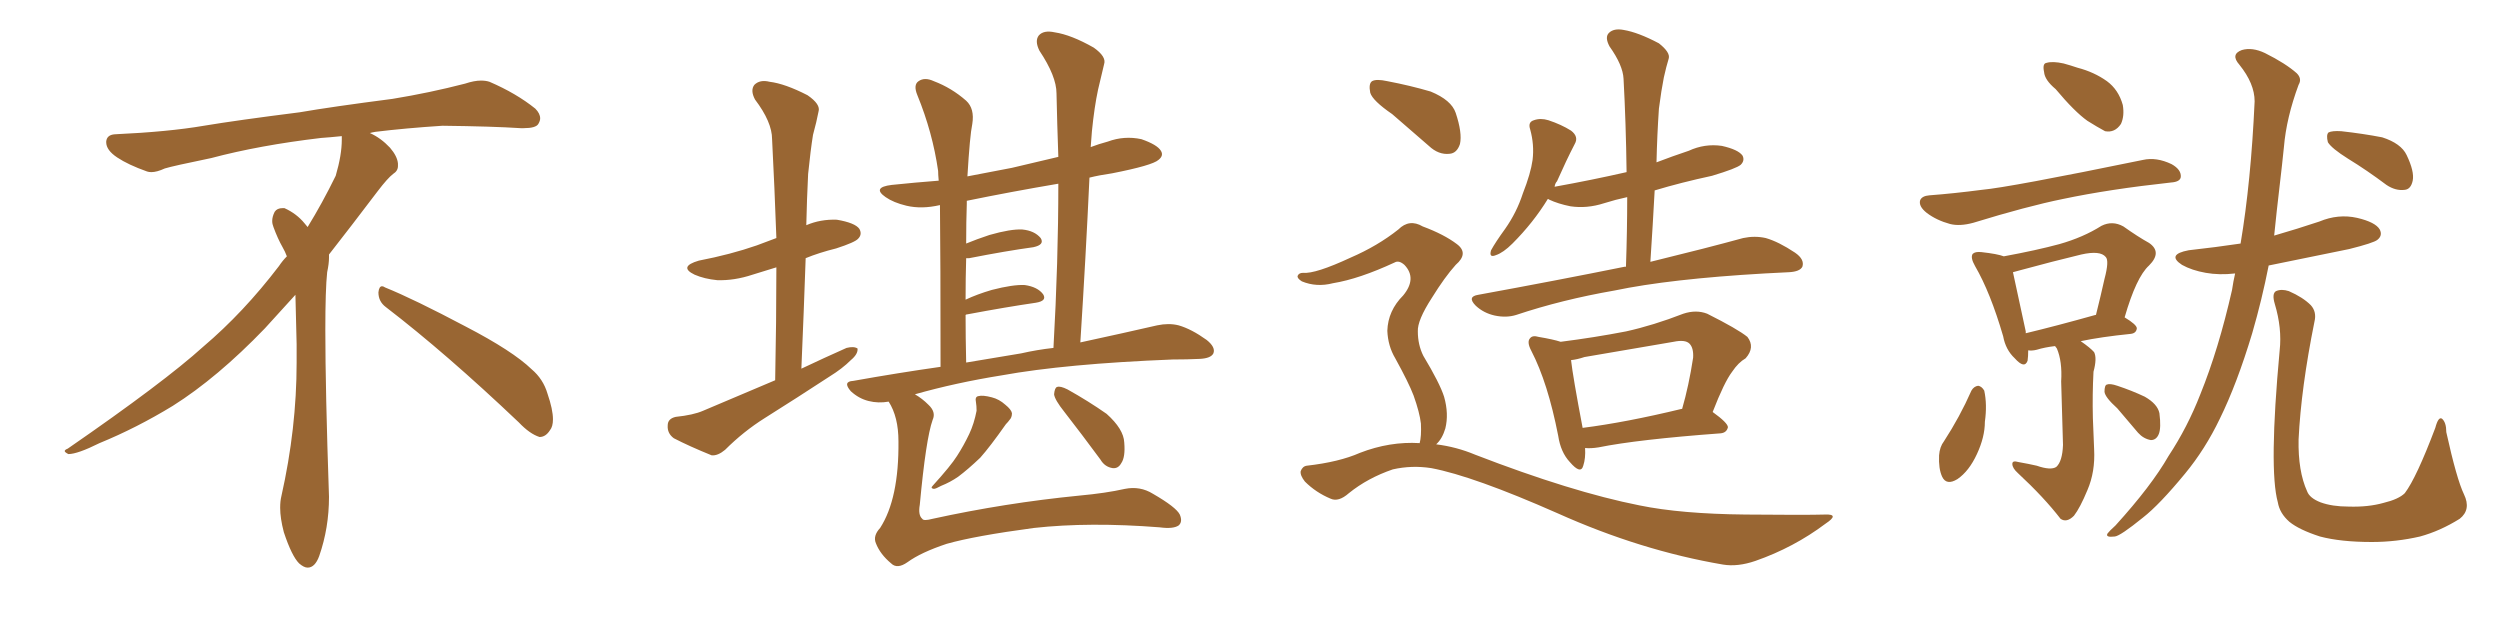 <svg xmlns="http://www.w3.org/2000/svg" xmlns:xlink="http://www.w3.org/1999/xlink" width="600" height="150"><path fill="#996633" padding="10" d="M92.58 73.68L92.58 73.68Q90.82 72.36 90.82 70.17L90.82 70.17Q90.97 68.70 91.70 68.70L91.70 68.70Q91.99 68.70 92.43 68.99L92.43 68.99Q99.32 71.78 111.77 78.37L111.77 78.37Q123.05 84.23 127.59 88.62L127.59 88.62Q130.37 90.97 131.40 94.48L131.40 94.48Q132.71 98.29 132.71 100.63L132.71 100.63Q132.71 102.39 131.98 103.27L131.98 103.27Q130.96 104.88 129.49 104.88L129.49 104.88Q127.15 104.15 124.51 101.37L124.51 101.37Q107.08 84.81 92.58 73.68ZM82.03 33.54L82.03 33.54L82.03 32.67Q79.25 32.96 77.05 33.11L77.05 33.11Q62.26 34.86 50.68 37.94L50.68 37.94Q41.46 39.84 39.55 40.43L39.55 40.43Q37.65 41.31 36.33 41.31L36.33 41.31Q35.74 41.31 35.30 41.16L35.30 41.16Q30.76 39.55 28.13 37.79L28.13 37.79Q25.49 36.04 25.49 34.13L25.49 34.13L25.49 33.98Q25.63 32.37 27.54 32.23L27.54 32.23Q40.43 31.64 48.93 30.18L48.93 30.18Q56.84 28.86 71.92 26.95L71.92 26.95Q79.54 25.63 94.19 23.73L94.19 23.73Q103.13 22.27 111.62 20.07L111.62 20.07Q113.82 19.34 115.43 19.34L115.43 19.34Q116.60 19.34 117.48 19.63L117.48 19.63Q123.93 22.41 128.47 26.07L128.47 26.07Q129.64 27.25 129.64 28.42L129.64 28.42Q129.64 29.00 129.20 29.74L129.20 29.74Q128.61 30.76 125.68 30.76L125.68 30.76L124.95 30.76Q118.21 30.32 106.20 30.18L106.20 30.18Q97.27 30.76 90.09 31.64L90.09 31.64Q89.21 31.79 88.77 31.93L88.77 31.93Q91.41 33.11 93.60 35.45L93.60 35.45Q95.36 37.50 95.51 39.26L95.51 39.26L95.51 39.84Q95.51 41.02 94.34 41.75L94.34 41.75Q93.02 42.77 90.67 45.85L90.67 45.85Q84.23 54.35 78.96 61.08L78.96 61.08L78.96 61.82Q78.96 63.28 78.52 65.33L78.52 65.33Q78.08 69.43 78.08 79.25L78.08 79.25Q78.08 93.46 78.96 119.24L78.96 119.24Q78.96 126.71 76.61 133.45L76.61 133.45Q75.59 136.23 73.83 136.23L73.83 136.23Q72.95 136.23 71.78 135.21L71.78 135.21Q70.02 133.45 68.12 127.73L68.12 127.73Q67.24 124.37 67.24 121.88L67.24 121.88Q67.24 120.26 67.53 119.09L67.53 119.09Q71.19 102.83 71.19 87.01L71.19 87.01L71.19 82.62Q71.04 76.61 70.90 70.75L70.90 70.75Q66.80 75.29 63.57 78.81L63.57 78.81Q52.15 90.67 41.46 97.41L41.46 97.41Q32.81 102.69 23.88 106.35L23.88 106.35Q18.60 108.98 16.41 108.98L16.41 108.98Q15.53 108.54 15.53 108.25L15.53 108.25Q15.53 107.96 16.26 107.67L16.26 107.67Q39.40 91.70 48.78 83.20L48.78 83.20Q58.45 75 66.94 63.87L66.94 63.87Q67.82 62.55 68.85 61.52L68.85 61.52Q68.41 60.35 67.82 59.33L67.82 59.33Q66.65 57.28 65.63 54.49L65.63 54.49Q65.33 53.76 65.33 53.03L65.33 53.03Q65.33 52.00 65.92 50.83L65.92 50.83Q66.50 49.95 67.82 49.95L67.82 49.95L68.26 49.95Q71.19 51.27 73.10 53.61L73.10 53.61Q73.39 53.91 73.83 54.49L73.83 54.49Q77.34 48.78 80.57 42.19L80.57 42.19Q82.03 37.21 82.03 33.54ZM186.04 91.26L186.04 91.26Q186.33 77.05 186.33 64.16L186.33 64.16Q183.40 65.04 180.62 65.92L180.62 65.92Q176.22 67.38 172.12 67.24L172.12 67.24Q169.04 66.94 166.70 65.92L166.70 65.92Q162.74 64.01 167.72 62.55L167.72 62.55Q175.34 61.08 181.64 58.89L181.64 58.89Q183.98 58.01 186.33 57.13L186.33 57.13Q185.89 44.82 185.30 33.40L185.30 33.40Q185.30 29.30 181.20 23.88L181.20 23.88Q180.03 21.68 181.05 20.36L181.05 20.36Q182.37 19.04 184.72 19.63L184.72 19.63Q188.38 20.07 193.80 22.85L193.80 22.85Q197.02 25.05 196.44 26.81L196.44 26.81Q196.00 29.15 195.12 32.37L195.12 32.37Q194.53 36.04 193.95 41.75L193.95 41.75Q193.65 47.75 193.51 54.05L193.51 54.05Q196.88 52.59 200.83 52.73L200.83 52.73Q205.22 53.47 206.25 54.93L206.25 54.93Q206.98 56.25 205.96 57.28L205.96 57.28Q205.22 58.15 200.68 59.62L200.68 59.62Q196.58 60.64 193.36 61.96L193.36 61.96Q192.92 74.71 192.33 88.48L192.33 88.48Q197.90 85.84 203.17 83.50L203.17 83.50Q204.93 83.06 205.81 83.64L205.81 83.64Q205.96 84.96 204.20 86.43L204.20 86.43Q202.15 88.48 199.07 90.38L199.07 90.38Q191.46 95.36 183.54 100.34L183.54 100.34Q178.42 103.56 174.02 107.96L174.02 107.96Q172.27 109.42 170.80 109.28L170.80 109.28Q165.38 107.08 161.72 105.18L161.72 105.18Q160.11 104.00 160.25 102.10L160.25 102.10Q160.25 100.49 162.16 100.05L162.16 100.05Q166.41 99.61 168.75 98.58L168.75 98.58Q177.69 94.78 186.04 91.26ZM213.28 96.39L213.28 96.39Q210.79 96.83 208.45 96.24L208.45 96.24Q206.10 95.65 204.20 93.90L204.20 93.90Q202.15 91.55 204.79 91.41L204.79 91.41Q215.48 89.50 225.73 88.04L225.73 88.04Q225.73 61.52 225.59 49.22L225.59 49.22Q221.19 50.24 217.53 49.37L217.53 49.37Q214.45 48.63 212.55 47.31L212.55 47.31Q209.18 44.97 214.01 44.38L214.01 44.38Q219.58 43.80 225.29 43.36L225.29 43.36Q225.15 41.89 225.15 41.02L225.15 41.02Q223.83 31.79 220.17 22.85L220.17 22.85Q219.14 20.36 220.46 19.48L220.46 19.48Q221.92 18.46 224.12 19.48L224.12 19.48Q228.37 21.09 231.88 24.17L231.88 24.17Q233.94 26.07 233.35 29.74L233.35 29.74Q232.76 32.52 232.18 42.33L232.18 42.33Q237.45 41.31 242.87 40.28L242.87 40.28Q248.58 38.96 254.00 37.65L254.00 37.65Q253.71 29.59 253.56 22.41L253.56 22.41Q253.56 18.31 249.46 12.16L249.46 12.16Q248.29 9.81 249.32 8.50L249.32 8.50Q250.49 7.18 253.13 7.76L253.13 7.76Q257.08 8.35 262.50 11.43L262.50 11.43Q265.58 13.62 264.99 15.38L264.99 15.38Q264.40 18.02 263.53 21.53L263.53 21.53Q262.65 25.63 262.06 31.49L262.06 31.49Q261.91 33.40 261.77 35.30L261.77 35.30Q263.67 34.57 265.87 33.98L265.87 33.98Q269.82 32.52 273.93 33.40L273.93 33.40Q277.73 34.72 278.61 36.18L278.61 36.18Q279.35 37.35 278.03 38.38L278.03 38.38Q276.56 39.70 266.89 41.60L266.89 41.60Q263.82 42.04 261.47 42.63L261.47 42.63Q260.60 61.52 259.28 82.18L259.28 82.18Q270.12 79.83 277.73 78.08L277.73 78.08Q280.52 77.49 282.86 78.08L282.86 78.08Q285.94 78.96 289.60 81.59L289.60 81.59Q291.80 83.35 291.21 84.81L291.21 84.81Q290.63 85.99 287.99 86.13L287.99 86.13Q284.91 86.28 281.40 86.28L281.40 86.28Q255.76 87.30 240.38 90.09L240.38 90.09Q229.39 91.85 219.58 94.63L219.58 94.63Q221.34 95.65 222.80 97.12L222.80 97.12Q224.71 98.88 223.83 100.78L223.83 100.78Q222.22 105.32 220.75 121.14L220.75 121.14Q220.31 123.63 221.34 124.51L221.34 124.51Q221.63 125.10 223.83 124.51L223.83 124.51Q241.26 120.70 258.98 118.95L258.98 118.95Q265.43 118.36 269.97 117.33L269.97 117.33Q273.63 116.60 276.71 118.51L276.71 118.51Q282.28 121.73 283.15 123.49L283.15 123.49Q283.89 125.24 282.86 126.12L282.86 126.12Q281.54 127.00 278.32 126.56L278.32 126.56Q261.47 125.24 248.14 126.71L248.14 126.71Q233.94 128.61 227.20 130.52L227.20 130.52Q221.04 132.57 217.82 134.91L217.82 134.91Q215.33 136.67 213.87 135.21L213.87 135.21Q211.23 133.01 210.21 130.37L210.21 130.37Q209.47 128.61 211.23 126.71L211.23 126.71Q215.77 119.68 215.63 105.91L215.63 105.91Q215.63 100.05 213.28 96.39ZM245.07 84.81L245.07 84.81Q248.88 83.94 252.83 83.50L252.83 83.50Q254.00 62.70 254.00 44.09L254.00 44.09Q242.72 46.00 232.03 48.19L232.03 48.19Q232.03 48.49 232.03 48.93L232.03 48.93Q231.88 53.17 231.88 58.45L231.88 58.45Q234.38 57.42 237.45 56.40L237.45 56.40Q242.58 54.93 245.36 55.08L245.36 55.08Q248.29 55.37 249.76 57.13L249.76 57.13Q250.78 58.74 248.00 59.33L248.00 59.33Q241.55 60.21 232.62 61.96L232.62 61.96Q232.03 61.96 231.88 61.96L231.88 61.96Q231.74 66.65 231.74 71.92L231.74 71.92Q234.52 70.61 238.04 69.58L238.04 69.58Q243.16 68.26 245.95 68.41L245.95 68.41Q249.02 68.85 250.34 70.61L250.34 70.61Q251.37 72.22 248.58 72.66L248.58 72.66Q241.55 73.68 232.18 75.44L232.18 75.44Q231.88 75.44 231.74 75.59L231.74 75.59Q231.74 80.86 231.88 87.01L231.88 87.01Q238.77 85.84 245.07 84.81ZM234.23 96.53L234.23 96.53Q233.94 95.21 234.81 95.07L234.81 95.07Q235.84 94.78 238.04 95.36L238.04 95.36Q239.79 95.80 241.26 97.12L241.26 97.12Q242.72 98.29 242.87 99.17L242.87 99.17Q242.87 100.20 242.29 100.78L242.29 100.78Q241.99 101.22 241.41 101.81L241.41 101.81Q237.60 107.23 235.25 109.86L235.25 109.86Q232.32 112.65 229.98 114.40L229.98 114.40Q228.08 115.72 225.88 116.60L225.88 116.60Q224.56 117.33 224.12 117.33L224.12 117.33Q223.24 117.19 223.83 116.60L223.83 116.60Q228.22 111.77 229.69 109.42L229.69 109.42Q231.30 106.93 232.62 104.15L232.62 104.15Q233.79 101.66 234.38 98.58L234.38 98.58Q234.38 97.41 234.23 96.53ZM255.47 98.88L255.47 98.88L255.47 98.88Q253.13 95.95 252.98 94.63L252.98 94.63Q253.13 93.02 253.71 92.87L253.71 92.87Q254.44 92.58 256.20 93.46L256.20 93.46Q261.18 96.24 265.58 99.32L265.58 99.32Q269.68 102.98 269.82 106.20L269.82 106.20Q270.12 109.72 269.09 111.18L269.09 111.18Q268.36 112.50 267.04 112.35L267.04 112.35Q265.14 112.06 264.11 110.30L264.11 110.30Q259.57 104.15 255.47 98.88ZM390.23 64.01L390.23 64.01Q390.53 55.37 390.53 47.31L390.53 47.31Q387.74 47.90 384.96 48.78L384.96 48.78Q380.86 50.10 376.90 49.51L376.90 49.51Q373.97 48.93 371.78 47.90L371.78 47.90Q371.63 47.75 371.48 47.75L371.48 47.75Q367.97 53.47 362.99 58.45L362.99 58.45Q360.79 60.64 359.03 61.23L359.03 61.23Q357.28 61.96 357.86 60.06L357.86 60.06Q358.89 58.15 361.23 54.93L361.23 54.93Q364.01 50.98 365.48 46.44L365.48 46.44Q367.38 41.60 367.82 38.38L367.82 38.38Q368.26 34.72 367.24 31.05L367.24 31.05Q366.65 29.30 368.12 28.86L368.12 28.86Q369.73 28.27 371.63 28.86L371.63 28.86Q374.71 29.88 377.05 31.35L377.05 31.35Q378.96 32.81 377.93 34.57L377.93 34.57Q375.88 38.53 373.68 43.51L373.68 43.51Q373.24 43.95 373.10 44.82L373.10 44.82Q382.03 43.21 390.38 41.31L390.38 41.31Q390.23 29.59 389.65 18.90L389.65 18.90Q389.50 15.67 386.28 11.13L386.28 11.13Q385.11 8.94 386.13 7.91L386.13 7.91Q387.30 6.74 389.65 7.18L389.65 7.18Q393.16 7.76 398.14 10.40L398.14 10.40Q400.93 12.60 400.49 14.06L400.49 14.06Q399.90 15.97 399.32 18.60L399.32 18.60Q398.73 21.53 398.14 26.07L398.14 26.07Q397.71 32.37 397.56 38.96L397.56 38.96Q401.37 37.50 405.32 36.18L405.32 36.18Q409.13 34.42 413.23 35.01L413.23 35.01Q417.19 35.89 418.21 37.35L418.21 37.35Q418.80 38.53 417.77 39.55L417.77 39.55Q416.75 40.43 410.89 42.19L410.89 42.19Q403.42 43.80 397.12 45.70L397.12 45.70Q396.68 53.91 396.09 62.84L396.09 62.84Q409.86 59.47 418.36 57.13L418.36 57.13Q421.14 56.54 423.78 57.13L423.78 57.13Q426.86 58.01 430.81 60.64L430.81 60.64Q433.15 62.26 432.57 64.01L432.57 64.01Q431.98 65.19 429.35 65.33L429.35 65.33Q426.56 65.48 423.49 65.63L423.49 65.63Q400.78 66.94 387.45 69.73L387.45 69.73Q374.85 71.92 363.87 75.59L363.87 75.59Q361.52 76.32 358.74 75.73L358.74 75.73Q356.10 75.15 354.20 73.39L354.20 73.39Q352.00 71.19 354.79 70.75L354.79 70.75Q373.97 67.24 389.94 64.01L389.94 64.01Q390.09 64.01 390.23 64.01ZM380.42 107.52L380.42 107.52Q380.57 110.01 379.98 111.77L379.98 111.77Q379.39 113.96 376.76 110.89L376.76 110.89Q374.56 108.54 373.97 104.59L373.97 104.59Q371.48 91.85 367.53 84.23L367.53 84.23Q366.36 82.03 367.24 81.15L367.24 81.15Q367.82 80.42 369.29 80.86L369.29 80.86Q372.80 81.45 374.56 82.03L374.56 82.03Q382.62 81.01 390.23 79.54L390.23 79.54Q396.83 78.08 404.00 75.29L404.00 75.29Q407.08 74.27 409.72 75.29L409.72 75.29Q417.04 78.96 419.38 80.86L419.38 80.86Q421.29 83.35 418.95 85.99L418.95 85.99Q417.19 87.01 415.72 89.21L415.72 89.21Q413.82 91.70 411.04 98.88L411.04 98.88Q414.70 101.51 414.70 102.54L414.70 102.54Q414.40 103.86 412.94 104.00L412.94 104.00Q393.02 105.47 383.64 107.37L383.64 107.37Q381.74 107.67 380.42 107.52ZM403.56 98.14L403.56 98.14Q403.56 98.14 403.71 98.14L403.71 98.14Q405.32 92.58 406.35 85.84L406.35 85.84Q406.49 83.50 405.47 82.47L405.47 82.47Q404.44 81.45 401.66 82.03L401.66 82.03Q391.26 83.79 380.27 85.69L380.27 85.69Q378.52 86.28 377.05 86.43L377.05 86.43Q377.49 90.38 379.83 102.69L379.83 102.69Q390.23 101.37 403.56 98.14ZM334.13 27.39L334.13 27.39Q329.44 24.17 328.86 22.27L328.86 22.27Q328.42 20.07 329.30 19.48L329.30 19.48Q330.32 18.90 332.96 19.48L332.96 19.48Q338.38 20.51 343.36 21.97L343.36 21.97Q348.34 24.02 349.37 27.10L349.37 27.10Q350.98 31.93 350.39 34.57L350.39 34.57Q349.66 36.77 347.90 36.91L347.90 36.91Q345.26 37.21 342.92 35.01L342.92 35.01Q338.23 30.91 334.13 27.39ZM340.72 106.35L340.72 106.35L340.72 106.35Q341.16 104.74 341.02 101.66L341.02 101.66Q340.72 99.02 339.26 94.92L339.26 94.92Q338.09 91.85 334.86 85.99L334.86 85.99Q333.11 83.06 332.96 79.39L332.96 79.39Q333.11 74.56 336.77 70.90L336.77 70.90Q340.14 66.80 337.06 63.57L337.06 63.57Q335.74 62.40 334.72 62.99L334.72 62.99Q326.22 66.94 319.92 67.97L319.92 67.97Q315.97 68.99 312.45 67.53L312.45 67.53Q311.28 66.80 311.43 66.21L311.43 66.21Q311.72 65.48 312.74 65.48L312.74 65.48Q315.67 65.77 324.17 61.82L324.17 61.82Q330.62 59.03 335.60 55.08L335.60 55.08Q338.23 52.44 341.46 54.35L341.46 54.35Q346.58 56.25 349.66 58.59L349.66 58.59Q352.59 60.79 349.37 63.57L349.37 63.57Q346.73 66.50 343.65 71.48L343.65 71.48Q340.14 76.90 340.28 79.54L340.28 79.54Q340.28 82.76 341.60 85.40L341.60 85.40Q345.56 91.99 346.58 95.21L346.58 95.21Q347.75 99.32 346.88 102.83L346.88 102.83Q346.14 105.32 344.68 106.64L344.68 106.64Q349.51 107.23 354.05 109.13L354.05 109.13Q377.20 118.07 393.46 121.29L393.46 121.29Q403.42 123.34 418.95 123.49L418.95 123.49Q433.45 123.63 437.99 123.49L437.99 123.49Q441.65 123.34 438.13 125.68L438.13 125.68Q430.52 131.40 421.29 134.62L421.29 134.62Q417.04 136.08 413.53 135.50L413.53 135.50Q393.75 132.13 373.83 123.19L373.83 123.19Q353.61 114.26 343.51 112.35L343.51 112.35Q338.82 111.62 334.28 112.65L334.28 112.65Q328.27 114.70 323.73 118.36L323.73 118.36Q321.24 120.56 319.34 119.68L319.34 119.68Q315.82 118.21 313.18 115.58L313.18 115.58Q312.01 114.11 312.16 113.09L312.16 113.09Q312.60 111.91 313.62 111.77L313.62 111.77Q321.39 110.89 326.37 108.69L326.37 108.69Q333.54 105.91 340.72 106.35ZM493.36 21.39L493.36 21.39Q490.72 19.19 490.58 17.29L490.58 17.29Q490.14 15.23 491.16 15.09L491.16 15.09Q492.63 14.65 495.26 15.23L495.26 15.23Q496.88 15.67 498.63 16.26L498.63 16.26Q502.59 17.29 505.66 19.48L505.66 19.48Q508.45 21.53 509.47 25.20L509.47 25.20Q509.91 27.83 509.03 29.74L509.03 29.74Q507.57 31.93 505.22 31.49L505.22 31.49Q503.32 30.47 500.98 29.00L500.98 29.00Q497.90 26.81 493.36 21.39ZM463.04 46.88L463.04 46.88Q468.90 46.44 475.63 45.56L475.63 45.56Q482.23 44.97 514.31 38.38L514.31 38.38Q517.53 37.65 521.19 39.40L521.19 39.40Q523.54 40.72 523.39 42.48L523.39 42.48Q523.24 43.65 521.04 43.80L521.04 43.80Q506.25 45.41 495.12 47.75L495.12 47.75Q486.47 49.51 473.58 53.47L473.58 53.47Q470.36 54.35 468.02 53.76L468.02 53.76Q464.79 52.88 462.45 51.12L462.45 51.12Q460.40 49.51 460.84 48.05L460.84 48.05Q461.28 47.02 463.04 46.88ZM488.82 111.77L488.82 111.77Q492.19 112.94 493.51 112.06L493.51 112.06Q494.97 110.74 495.12 106.79L495.12 106.79Q494.82 96.09 494.68 91.55L494.68 91.55Q494.97 86.72 493.65 83.64L493.65 83.64Q493.36 83.20 493.21 83.06L493.21 83.06Q490.72 83.35 488.82 83.94L488.82 83.94Q487.65 84.23 486.77 84.08L486.77 84.08Q486.77 85.55 486.62 86.57L486.62 86.57Q485.89 88.62 483.54 85.99L483.54 85.99Q481.35 83.94 480.76 80.71L480.76 80.71Q477.69 70.17 474.02 63.87L474.02 63.87Q472.85 61.82 473.44 60.94L473.44 60.94Q474.02 60.35 475.49 60.50L475.49 60.50Q479.44 60.94 480.91 61.52L480.91 61.52Q488.82 60.06 494.24 58.59L494.24 58.59Q499.95 56.98 504.35 54.20L504.35 54.20Q506.98 52.88 509.62 54.35L509.62 54.35Q513.13 56.84 515.77 58.30L515.77 58.30Q518.99 60.50 515.77 63.72L515.77 63.72Q512.70 66.50 509.91 76.17L509.91 76.17Q512.84 77.93 512.84 78.81L512.84 78.81Q512.70 79.98 511.38 80.13L511.38 80.13Q504.20 80.86 499.37 81.88L499.37 81.88Q501.71 83.50 502.59 84.52L502.59 84.52Q503.32 85.99 502.44 89.21L502.44 89.21Q502.15 94.63 502.29 100.34L502.29 100.34Q502.44 104.74 502.59 107.81L502.59 107.81Q502.88 113.23 500.98 117.63L500.98 117.63Q499.22 121.88 497.75 123.78L497.75 123.78Q496.00 125.54 494.53 124.51L494.53 124.51Q490.58 119.38 484.28 113.53L484.28 113.53Q482.96 112.35 482.96 111.33L482.96 111.33Q482.96 110.45 484.42 110.89L484.42 110.89Q486.91 111.33 488.82 111.77ZM502.88 75.59L502.88 75.59Q502.88 75.59 503.03 75.59L503.03 75.59Q504.20 70.90 505.08 66.94L505.08 66.94Q506.25 62.55 505.37 61.67L505.37 61.67Q504.05 60.06 499.51 61.08L499.51 61.08Q492.77 62.70 484.72 64.89L484.72 64.89Q483.69 65.19 483.11 65.33L483.11 65.33Q483.84 68.85 486.18 79.54L486.18 79.54Q486.18 79.83 486.18 79.98L486.18 79.98Q493.51 78.22 502.88 75.59ZM473.14 93.75L473.14 93.75Q473.73 92.72 474.76 92.58L474.76 92.58Q475.63 92.72 476.22 93.75L476.22 93.75Q476.95 97.12 476.37 101.22L476.37 101.22Q476.37 104.88 474.46 108.98L474.46 108.98Q472.56 113.09 469.78 114.99L469.78 114.99Q467.14 116.60 466.11 114.40L466.11 114.40Q465.23 112.50 465.38 109.28L465.38 109.28Q465.53 107.23 466.55 105.91L466.55 105.91Q470.36 100.05 473.14 93.75ZM508.15 98.00L508.15 98.00Q505.22 95.36 505.08 94.04L505.08 94.04Q505.08 92.43 505.66 92.29L505.66 92.29Q506.40 91.99 508.15 92.58L508.15 92.58Q511.67 93.75 514.75 95.21L514.75 95.21Q517.82 96.97 518.26 99.17L518.26 99.17Q518.70 102.69 518.12 104.15L518.12 104.15Q517.53 105.62 516.21 105.62L516.21 105.62Q514.45 105.32 513.13 103.86L513.13 103.86Q510.50 100.78 508.15 98.00ZM536.43 65.63L536.43 65.63Q532.62 66.06 529.39 65.48L529.39 65.48Q526.03 64.89 523.68 63.57L523.68 63.57Q519.87 61.08 525.29 60.06L525.29 60.06Q531.88 59.33 537.74 58.45L537.74 58.45Q540.23 43.65 541.11 24.32L541.11 24.32Q541.11 20.07 537.45 15.53L537.45 15.53Q535.25 13.04 538.04 12.01L538.04 12.01Q540.53 11.28 543.60 12.74L543.60 12.74Q548.58 15.23 551.22 17.58L551.22 17.58Q552.54 18.90 551.66 20.36L551.66 20.36Q548.73 28.27 548.14 35.30L548.14 35.30Q547.71 39.55 547.12 44.53L547.12 44.53Q546.39 50.68 545.80 56.54L545.80 56.54Q551.37 54.93 556.64 53.17L556.64 53.17Q561.18 51.27 565.72 52.29L565.72 52.29Q570.12 53.32 571.14 55.08L571.14 55.08Q571.88 56.54 570.56 57.57L570.56 57.57Q569.68 58.30 563.82 59.77L563.82 59.77Q553.86 61.82 544.48 63.72L544.48 63.72Q542.87 71.92 540.53 79.98L540.53 79.98Q536.87 92.14 532.76 100.49L532.76 100.49Q529.25 107.81 524.41 113.67L524.41 113.67Q518.26 121.14 514.31 124.22L514.31 124.22Q508.89 128.61 507.57 128.76L507.57 128.76Q505.22 129.05 505.81 128.03L505.81 128.03Q506.25 127.44 507.71 126.12L507.71 126.12Q516.36 116.60 520.46 109.42L520.46 109.42Q525 102.54 528.08 94.63L528.08 94.63Q532.47 83.79 535.69 69.58L535.69 69.58Q535.99 67.53 536.43 65.63ZM591.36 118.65L591.36 118.65Q593.12 122.31 590.33 124.51L590.33 124.51Q585.64 127.44 580.81 128.76L580.81 128.76Q575.10 130.08 569.24 130.08L569.24 130.08Q561.77 130.08 556.79 128.76L556.79 128.76Q551.81 127.15 549.46 125.24L549.46 125.24Q547.12 123.19 546.68 120.56L546.68 120.56Q544.48 112.65 547.12 84.08L547.12 84.08Q547.71 78.81 545.95 72.95L545.95 72.95Q545.21 70.46 546.24 69.87L546.24 69.87Q547.56 69.29 549.32 69.87L549.32 69.87Q552.69 71.34 554.59 73.24L554.59 73.24Q556.05 74.85 555.47 77.20L555.47 77.20Q552.25 93.16 551.66 105.47L551.66 105.47Q551.51 113.09 553.71 117.92L553.71 117.92Q554.30 119.53 556.93 120.56L556.93 120.56Q559.72 121.58 563.67 121.58L563.67 121.58Q568.36 121.73 572.02 120.70L572.02 120.70Q575.68 119.82 577.15 118.36L577.15 118.36Q579.93 114.70 584.47 102.69L584.47 102.69Q585.21 99.90 586.08 100.49L586.08 100.49Q587.11 101.37 587.11 103.71L587.11 103.71Q589.60 114.99 591.36 118.65ZM563.53 38.09L563.53 38.09L563.53 38.09Q559.57 35.60 558.69 34.13L558.69 34.13Q558.25 32.37 558.84 31.79L558.84 31.79Q559.72 31.35 561.91 31.49L561.91 31.49Q567.19 32.08 571.73 32.96L571.73 32.96Q576.27 34.42 577.59 37.21L577.59 37.21Q579.49 41.16 579.05 43.36L579.05 43.36Q578.61 45.41 577.15 45.56L577.15 45.56Q574.95 45.85 572.75 44.38L572.75 44.38Q568.07 40.87 563.53 38.09Z"/></svg>